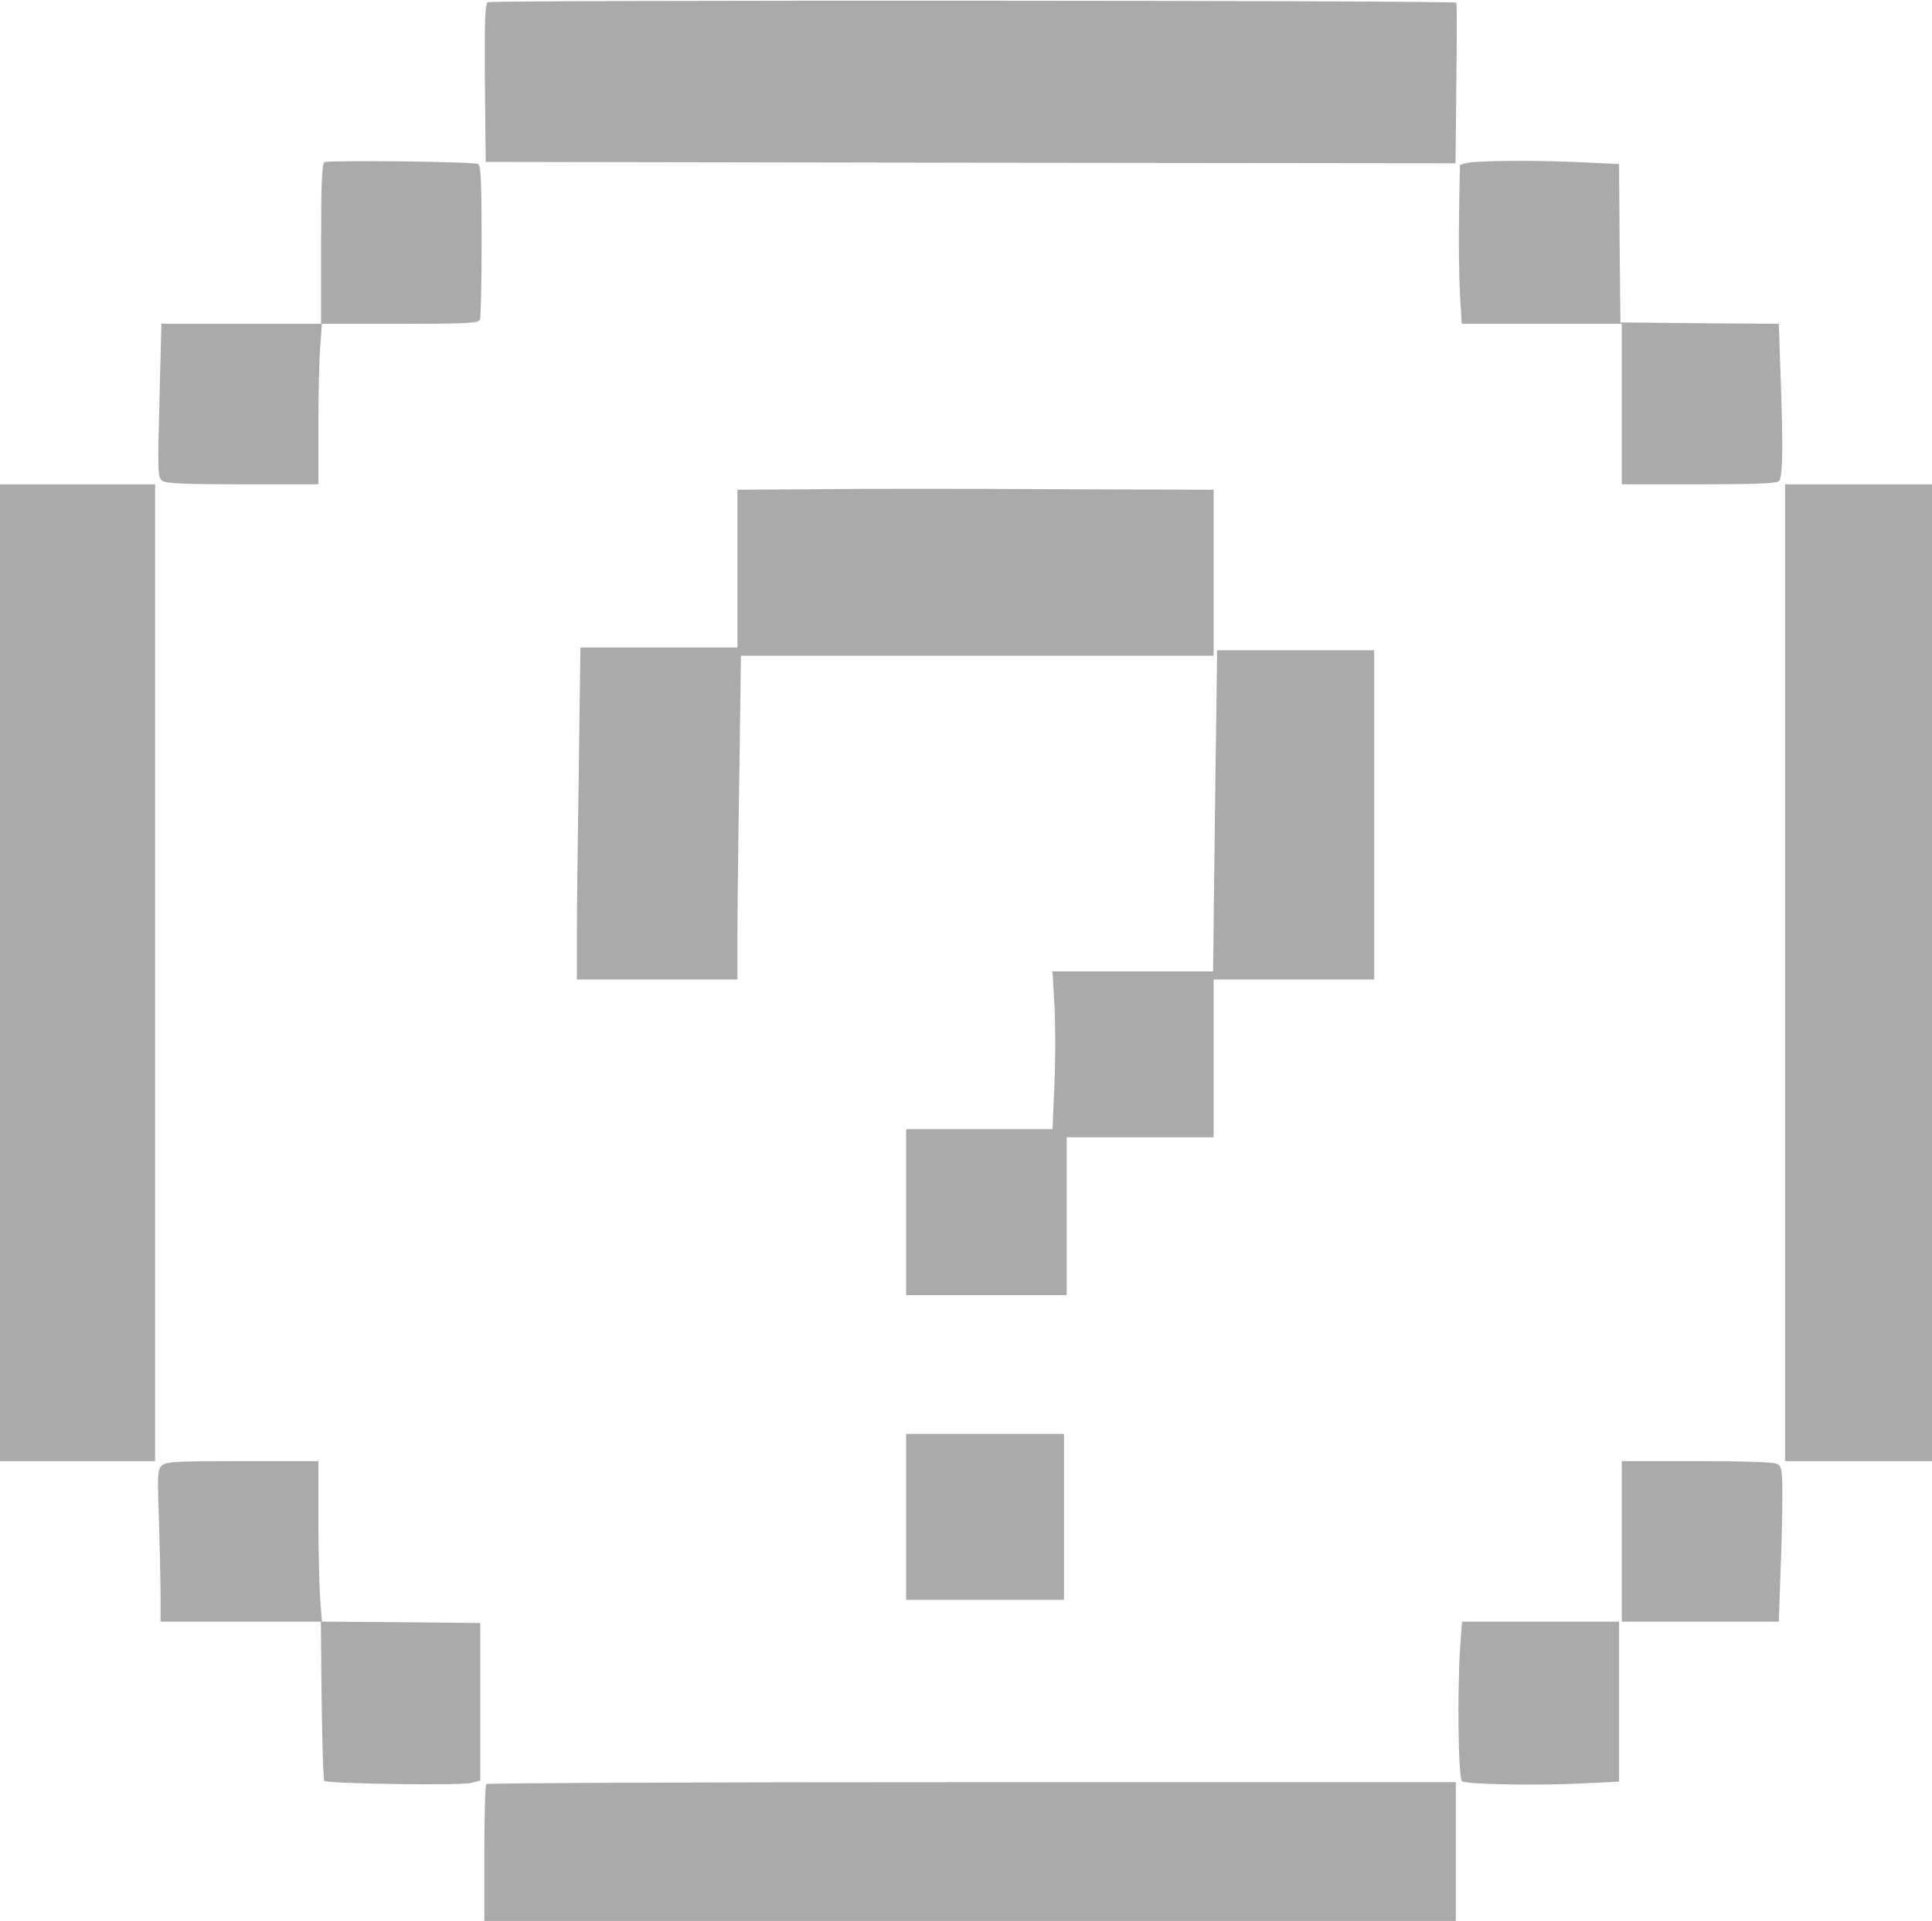 <?xml version="1.0" standalone="no"?>
<!DOCTYPE svg PUBLIC "-//W3C//DTD SVG 20010904//EN"
 "http://www.w3.org/TR/2001/REC-SVG-20010904/DTD/svg10.dtd">
<svg version="1.0" xmlns="http://www.w3.org/2000/svg"
 width="710pt" height="706pt" viewBox="0 0 710 706"
 preserveAspectRatio="xMidYMid meet">

<g transform="translate(0,706) scale(0.1,-0.1)"
fill="#AAAAAA" stroke="none">
<path d="M1792 7052 c-9 -7 -12 -73 -10 -298 l3 -289 1782 -3 1782 -2 3 292
c2 161 2 295 0 298 -6 9 -3546 10 -3560 2z"/>
<path d="M1193 6464 c-10 -4 -13 -74 -13 -300 l0 -294 -293 0 -294 0 -7 -282
c-7 -263 -6 -283 10 -295 14 -10 85 -13 296 -13 l278 0 0 213 c0 116 3 249 7
295 l6 82 287 0 c253 0 289 2 294 16 3 9 6 139 6 289 0 208 -3 276 -12 282
-14 9 -546 15 -565 7z"/>
<path d="M5390 6461 l-25 -7 -3 -179 c-2 -99 0 -231 3 -292 l7 -113 294 0 294
0 0 -295 0 -295 283 0 c207 0 286 3 295 12 14 14 15 140 5 405 l-6 173 -291 2
-291 3 -3 291 -2 291 -128 6 c-159 9 -399 7 -432 -2z"/>
<path d="M0 3485 l0 -1795 285 0 285 0 0 1795 0 1795 -285 0 -285 0 0 -1795z"/>
<path d="M6560 3485 l0 -1795 270 0 270 0 0 1795 0 1795 -270 0 -270 0 0
-1795z"/>
<path d="M3003 5262 l-293 -2 0 -290 0 -290 -288 0 -289 0 -6 -457 c-4 -252
-7 -527 -7 -610 l0 -153 295 0 295 0 0 158 c0 87 3 355 7 595 l6 437 869 0
868 0 0 305 0 305 -582 2 c-321 2 -715 2 -875 0z"/>
<path d="M4465 4080 l-7 -590 -295 0 -295 0 7 -125 c4 -69 4 -199 0 -290 l-7
-165 -269 0 -269 0 0 -305 0 -305 295 0 295 0 0 290 0 290 270 0 270 0 0 290
0 290 295 0 295 0 0 605 0 605 -289 0 -288 0 -8 -590z"/>
<path d="M3330 1485 l0 -305 290 0 290 0 0 305 0 305 -290 0 -290 0 0 -305z"/>
<path d="M594 1673 c-15 -16 -16 -35 -10 -197 3 -98 6 -223 6 -278 l0 -98 294
0 295 0 3 -289 c2 -159 6 -292 10 -296 11 -11 500 -18 538 -8 l35 9 0 290 0
289 -291 3 -291 2 -7 92 c-3 50 -6 183 -6 295 l0 203 -279 0 c-251 0 -281 -2
-297 -17z"/>
<path d="M5960 1395 l0 -295 288 0 289 0 6 173 c4 94 7 222 7 284 0 101 -2
113 -19 123 -12 6 -124 10 -295 10 l-276 0 0 -295z"/>
<path d="M5366 1008 c-11 -166 -7 -486 7 -495 18 -11 269 -16 433 -8 l144 7 0
294 0 294 -289 0 -288 0 -7 -92z"/>
<path d="M1787 503 c-4 -3 -7 -118 -7 -255 l0 -248 1785 0 1785 0 0 255 0 255
-1778 0 c-978 0 -1782 -3 -1785 -7z"/>
</g>
</svg>
